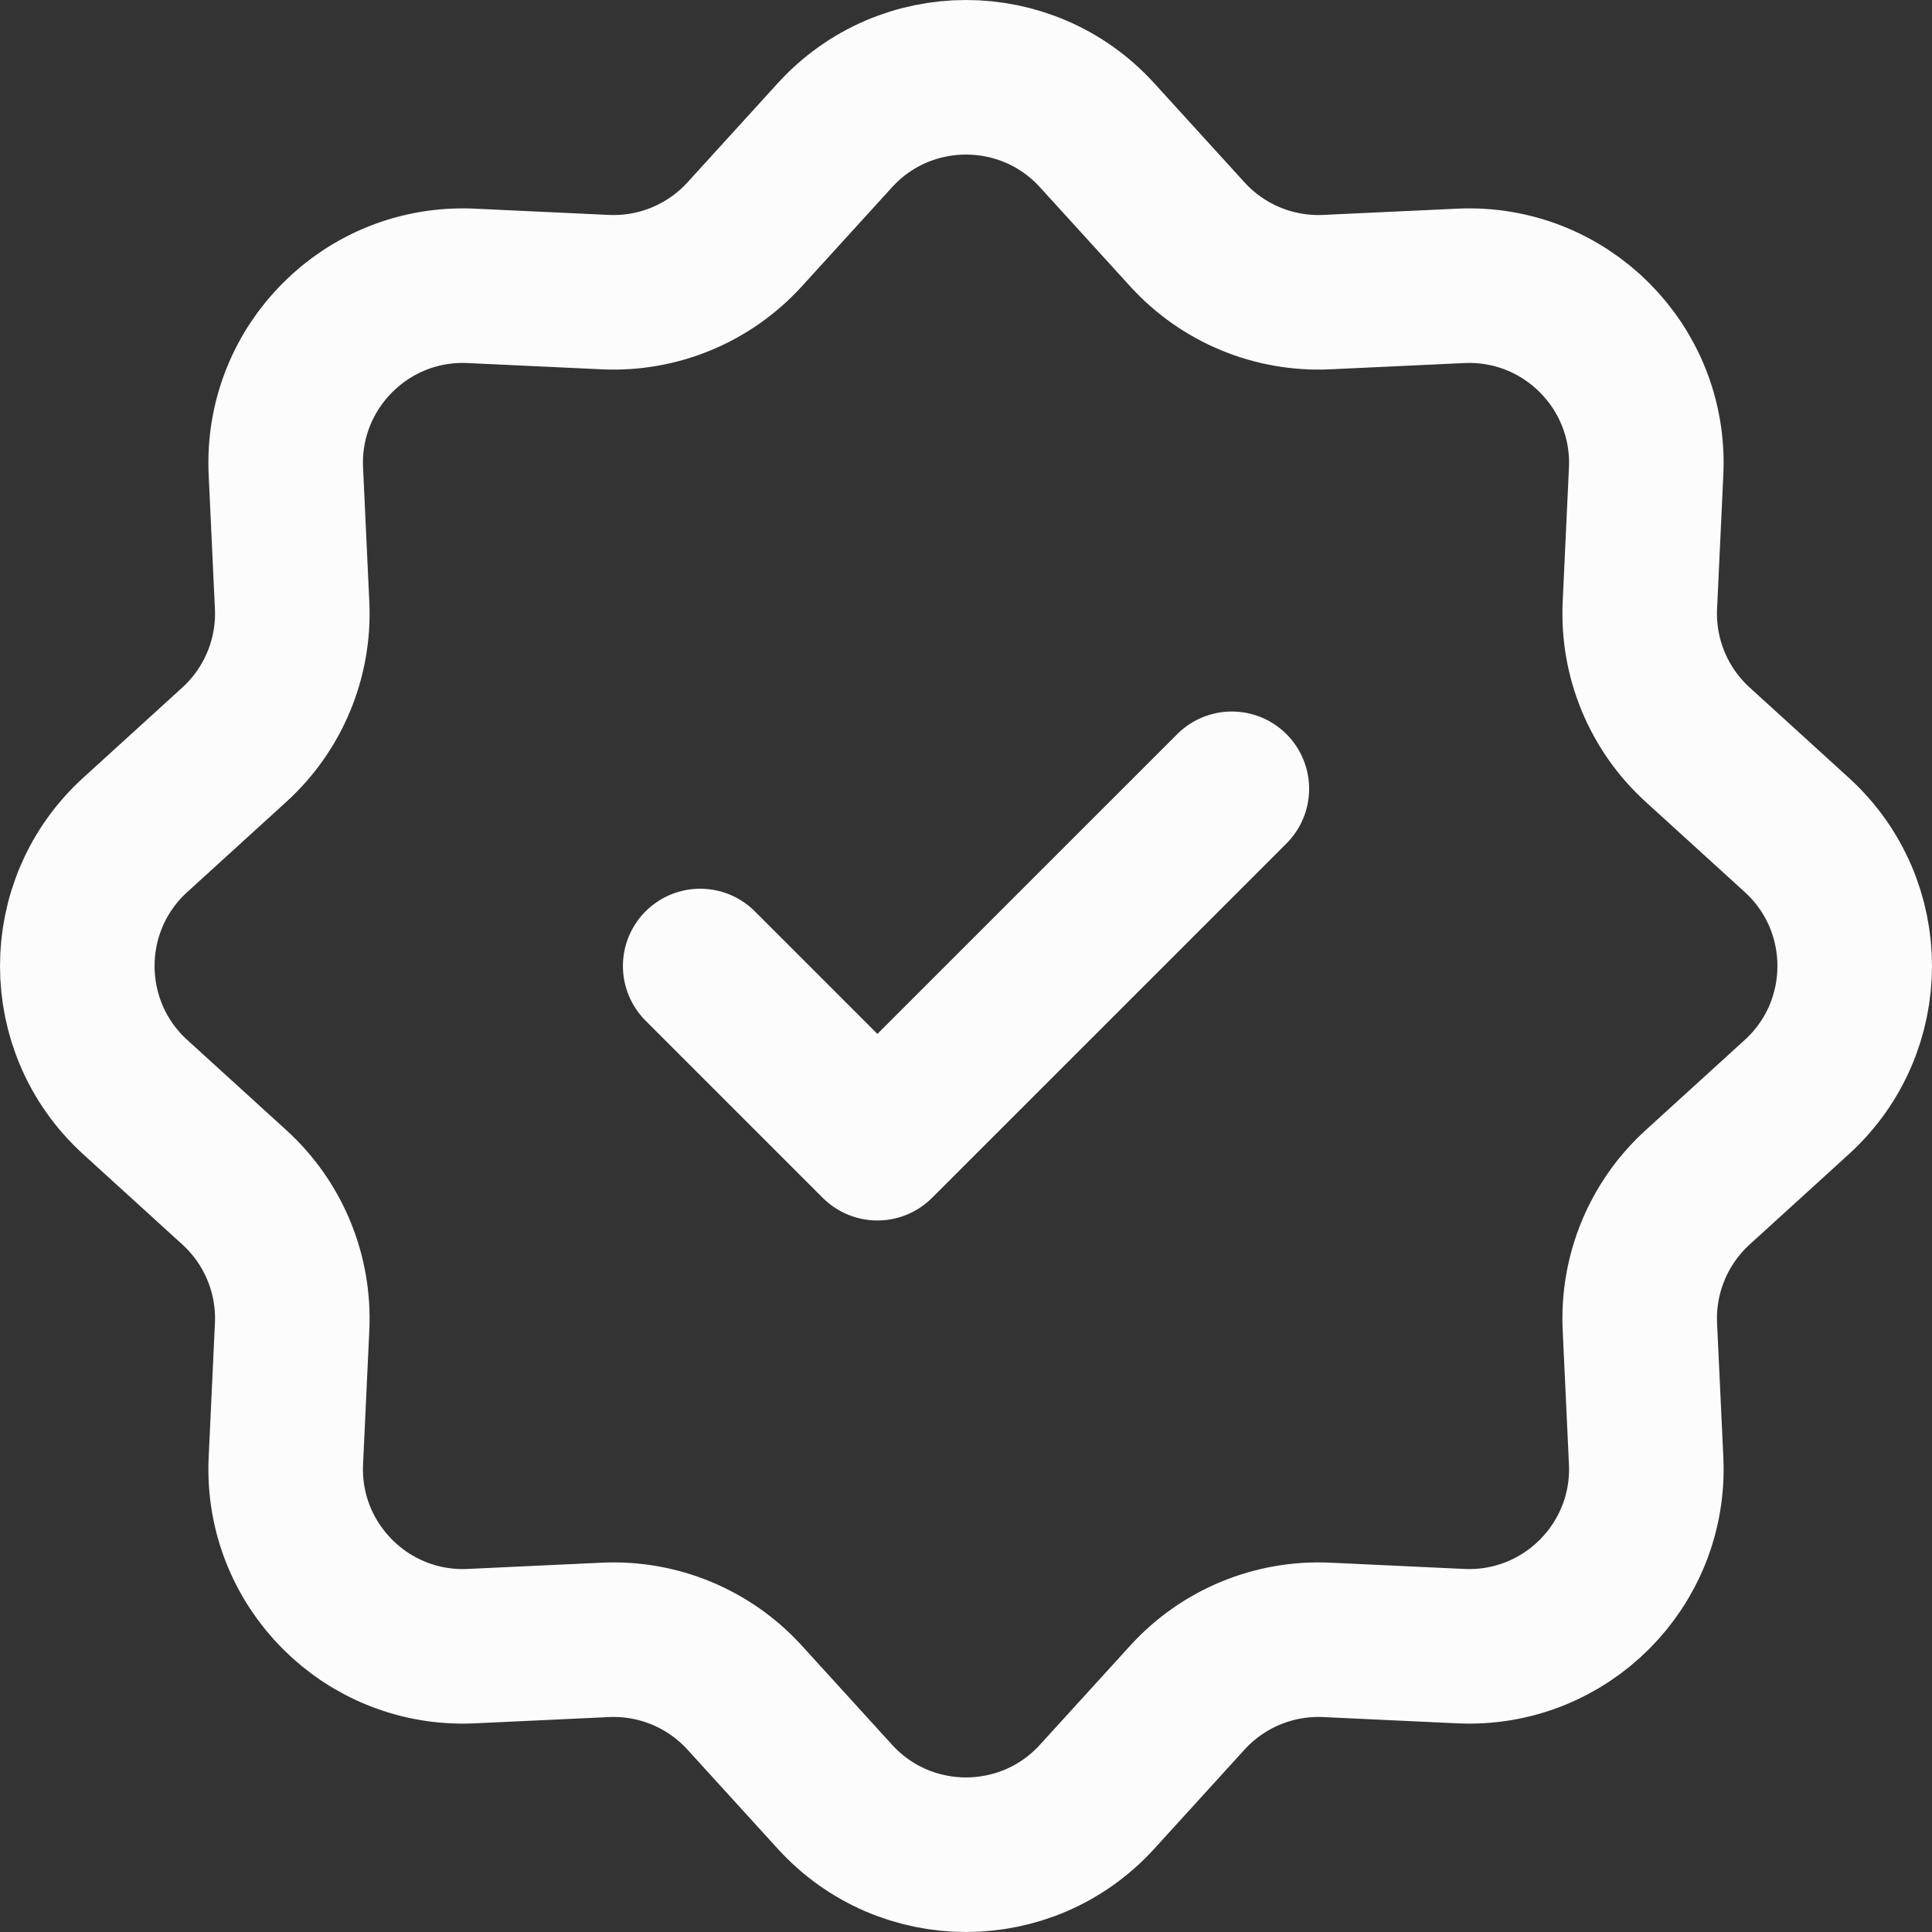 <?xml version="1.0" encoding="UTF-8"?> <svg xmlns="http://www.w3.org/2000/svg" width="50" height="50" viewBox="0 0 50 50" fill="none"><rect x="0" y="0" width="50" height="50" fill="#333333" stroke="none"/> <path d="M21.609 3.498C23.428 1.501 26.572 1.501 28.391 3.498L30.73 6.067C31.65 7.077 32.971 7.624 34.336 7.56L37.806 7.398C40.505 7.272 42.728 9.495 42.602 12.194L42.44 15.665C42.376 17.029 42.923 18.35 43.933 19.27L46.502 21.609C48.499 23.428 48.499 26.572 46.502 28.391L43.933 30.73C42.923 31.65 42.376 32.971 42.44 34.336L42.602 37.806C42.728 40.505 40.505 42.728 37.806 42.602L34.336 42.44C32.971 42.376 31.65 42.923 30.73 43.933L28.391 46.502C26.572 48.499 23.428 48.499 21.609 46.502L19.27 43.933C18.35 42.923 17.029 42.376 15.665 42.44L12.194 42.602C9.495 42.728 7.272 40.505 7.398 37.806L7.56 34.336C7.624 32.971 7.077 31.65 6.067 30.73L3.498 28.391C1.501 26.572 1.501 23.428 3.498 21.609L6.067 19.27C7.077 18.35 7.624 17.029 7.56 15.665L7.398 12.194C7.272 9.495 9.495 7.272 12.194 7.398L15.665 7.56C17.029 7.624 18.35 7.077 19.27 6.067L21.609 3.498Z" stroke="#FCFCFC" stroke-width="4"></path> <path d="M18.121 25L22.707 29.586L31.88 20.414" stroke="#FCFCFC" stroke-width="4" stroke-linecap="round" stroke-linejoin="round"></path> </svg> 